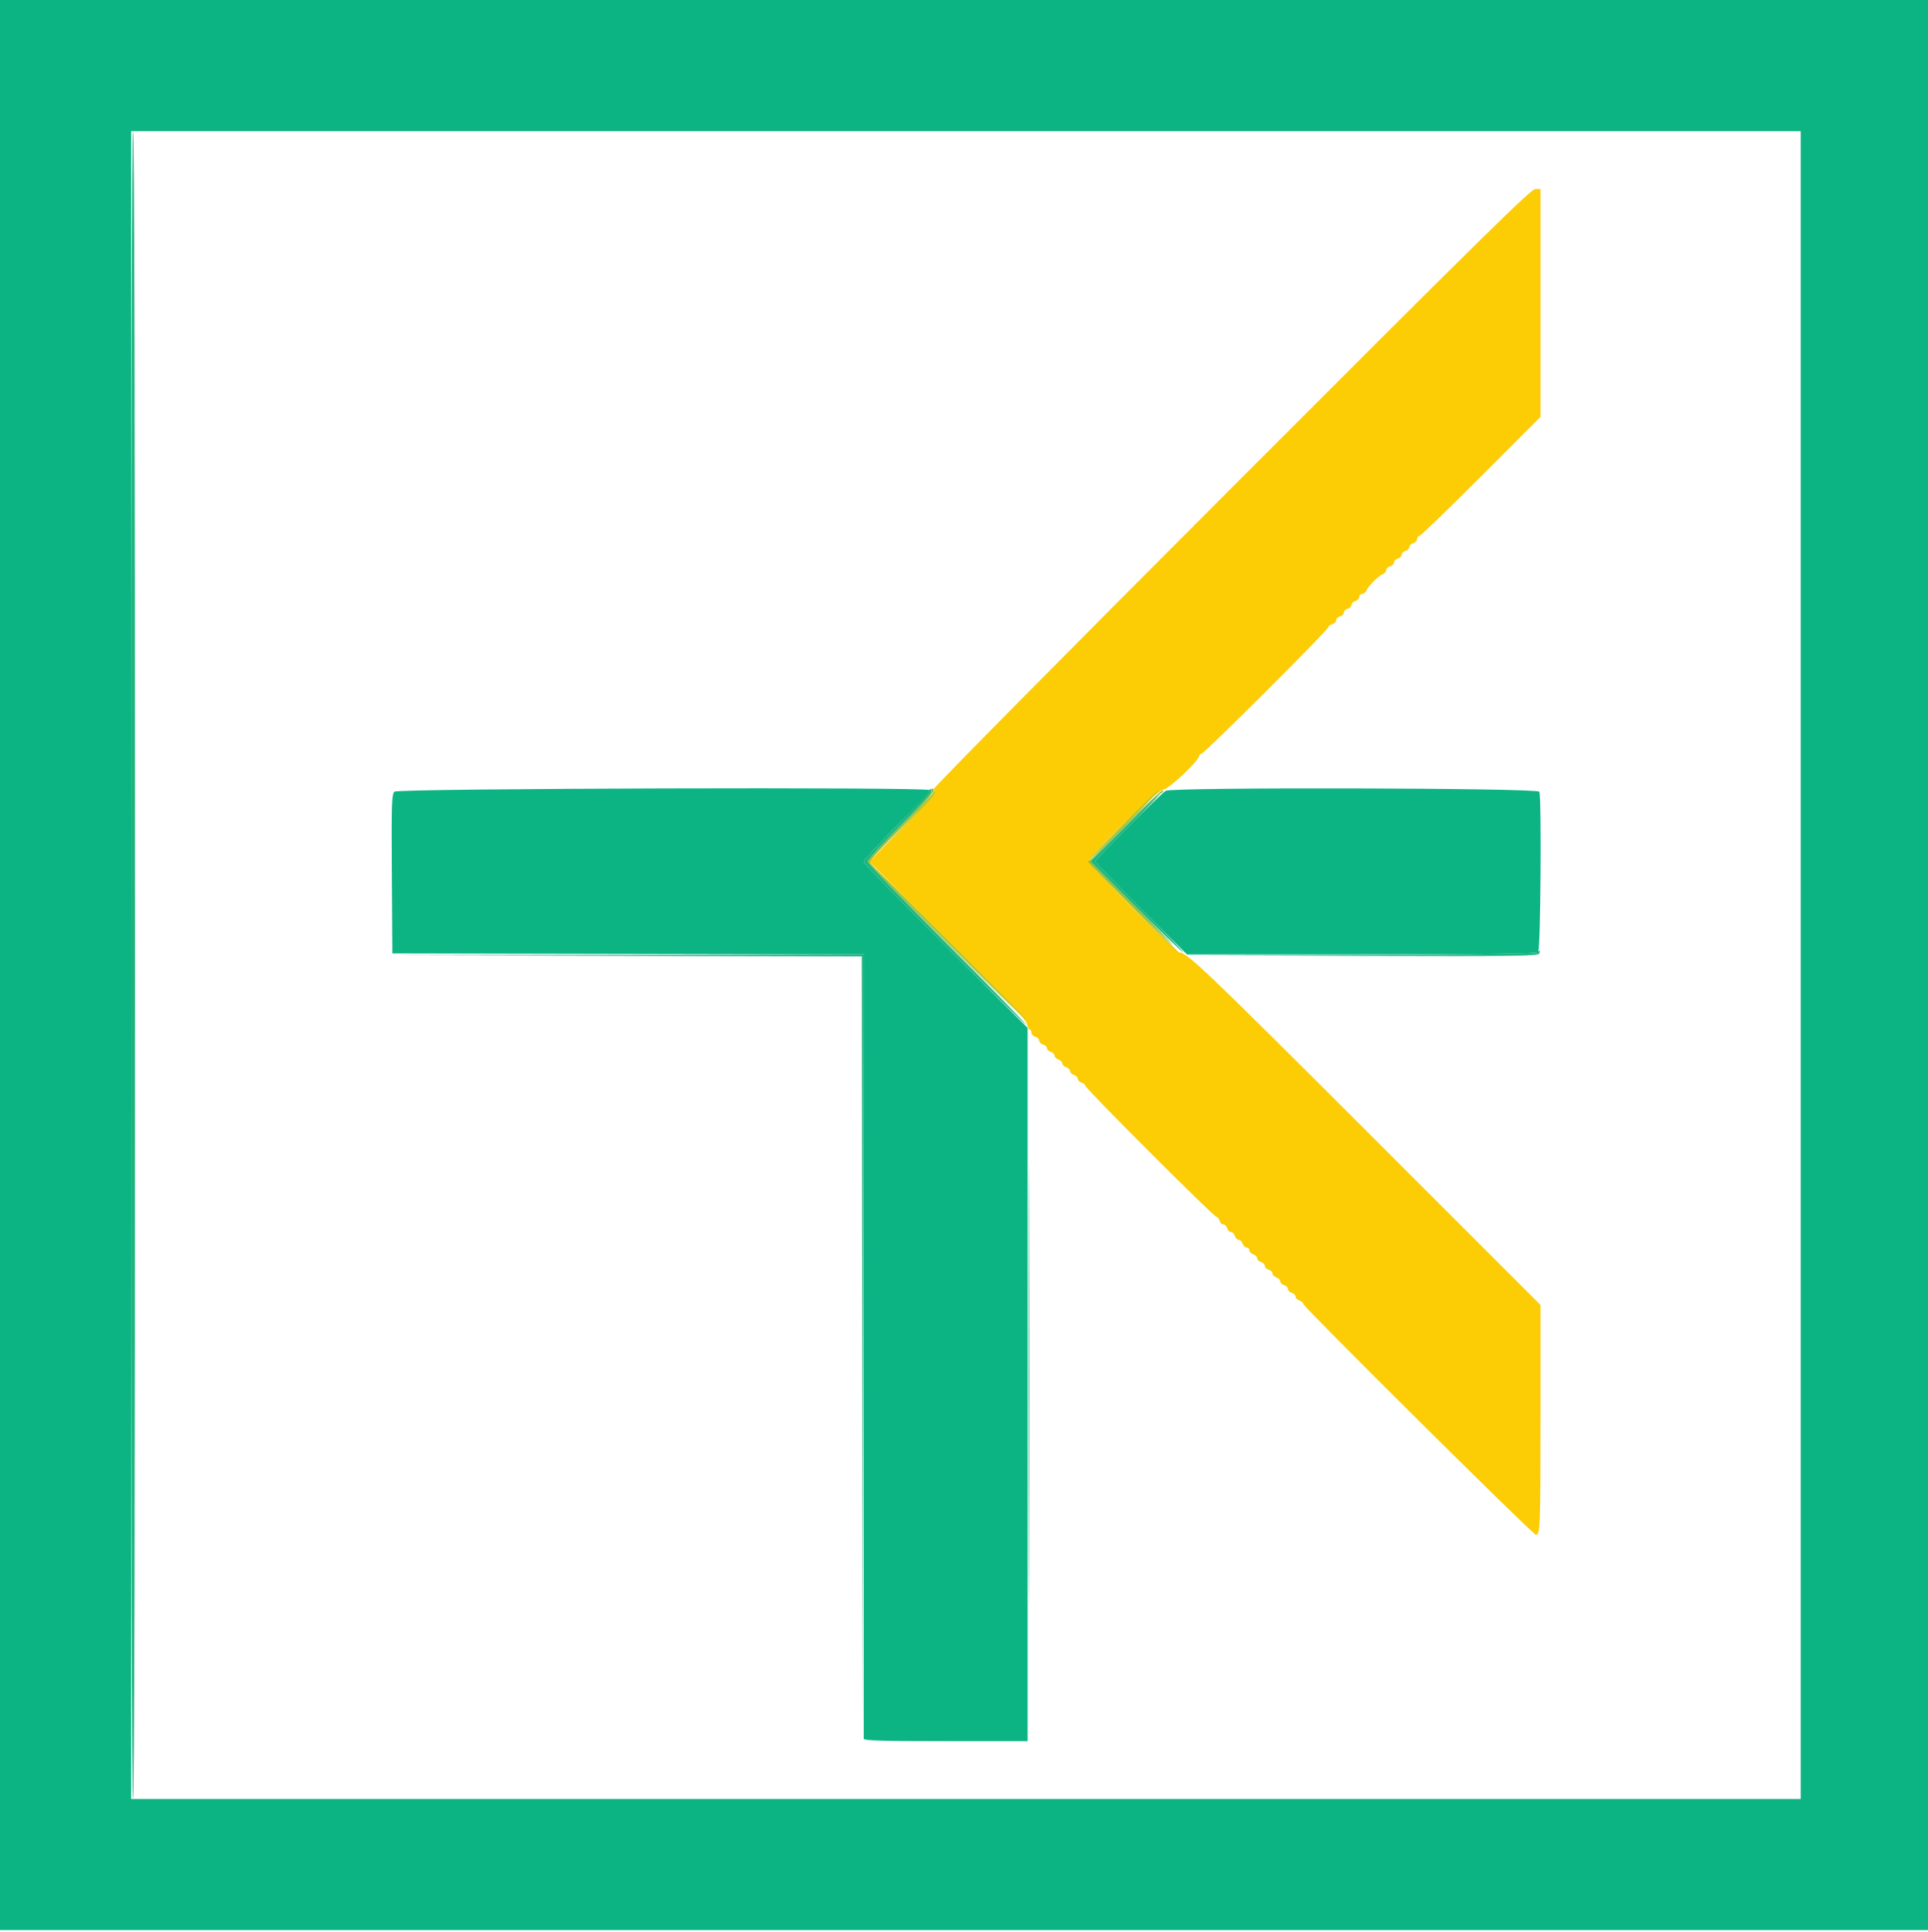 <svg xmlns="http://www.w3.org/2000/svg" xmlns:xlink="http://www.w3.org/1999/xlink" id="svg" width="400" height="400.794" viewBox="0, 0, 400,400.794"><g id="svgg"><path id="path0" d="M255.311 101.416 C 221.162 135.599,193.397 163.675,193.611 163.807 C 194.454 164.327,193.761 165.189,187.155 171.834 L 180.309 178.720 196.566 194.969 C 208.749 207.145,212.883 211.516,213.062 212.409 C 213.193 213.064,213.457 213.600,213.650 213.600 C 213.843 213.600,214.000 213.887,214.000 214.237 C 214.000 214.588,214.360 214.969,214.800 215.084 C 215.240 215.199,215.600 215.559,215.600 215.884 C 215.600 216.209,215.960 216.569,216.400 216.684 C 216.840 216.799,217.200 217.130,217.200 217.420 C 217.200 217.709,217.560 218.060,218.000 218.200 C 218.440 218.340,218.800 218.700,218.800 219.000 C 218.800 219.300,219.160 219.660,219.600 219.800 C 220.040 219.940,220.400 220.300,220.400 220.600 C 220.400 220.900,220.760 221.260,221.200 221.400 C 221.640 221.540,222.000 221.900,222.000 222.200 C 222.000 222.500,222.360 222.860,222.800 223.000 C 223.240 223.140,223.600 223.500,223.600 223.800 C 223.600 224.100,223.960 224.460,224.400 224.600 C 224.840 224.740,225.200 225.043,225.200 225.273 C 225.200 225.821,251.780 252.400,252.328 252.400 C 252.558 252.400,252.860 252.760,253.000 253.200 C 253.140 253.640,253.500 254.000,253.800 254.000 C 254.100 254.000,254.460 254.360,254.600 254.800 C 254.740 255.240,255.100 255.600,255.400 255.600 C 255.700 255.600,256.060 255.960,256.200 256.400 C 256.340 256.840,256.700 257.200,257.000 257.200 C 257.300 257.200,257.660 257.560,257.800 258.000 C 257.940 258.440,258.312 258.800,258.627 258.800 C 258.942 258.800,259.200 259.058,259.200 259.373 C 259.200 259.688,259.560 260.060,260.000 260.200 C 260.440 260.340,260.800 260.700,260.800 261.000 C 260.800 261.300,261.160 261.660,261.600 261.800 C 262.040 261.940,262.400 262.300,262.400 262.600 C 262.400 262.900,262.760 263.260,263.200 263.400 C 263.640 263.540,264.000 263.900,264.000 264.200 C 264.000 264.500,264.360 264.860,264.800 265.000 C 265.240 265.140,265.600 265.500,265.600 265.800 C 265.600 266.100,265.960 266.460,266.400 266.600 C 266.840 266.740,267.200 267.100,267.200 267.400 C 267.200 267.700,267.560 268.060,268.000 268.200 C 268.440 268.340,268.800 268.700,268.800 269.000 C 268.800 269.300,269.160 269.660,269.600 269.800 C 270.040 269.940,270.400 270.261,270.400 270.514 C 270.400 271.114,318.049 318.400,318.653 318.400 C 319.544 318.400,319.600 316.945,319.600 293.925 L 319.600 270.715 283.671 234.805 C 250.651 201.802,246.252 197.600,244.717 197.600 C 243.943 197.600,226.000 179.507,226.000 178.727 C 226.000 177.498,239.750 164.136,241.317 163.842 C 242.634 163.595,248.800 157.761,248.800 156.762 C 248.800 156.563,248.997 156.400,249.239 156.400 C 249.794 156.400,275.600 130.656,275.600 130.103 C 275.600 129.877,275.960 129.599,276.400 129.484 C 276.840 129.369,277.200 129.009,277.200 128.684 C 277.200 128.359,277.560 127.999,278.000 127.884 C 278.440 127.769,278.800 127.409,278.800 127.084 C 278.800 126.759,279.160 126.399,279.600 126.284 C 280.040 126.169,280.400 125.809,280.400 125.484 C 280.400 125.159,280.760 124.799,281.200 124.684 C 281.640 124.569,282.000 124.188,282.000 123.837 C 282.000 123.487,282.276 123.200,282.613 123.200 C 282.949 123.200,283.344 122.889,283.490 122.509 C 283.833 121.616,286.016 119.433,286.909 119.090 C 287.289 118.944,287.600 118.570,287.600 118.259 C 287.600 117.948,287.960 117.599,288.400 117.484 C 288.840 117.369,289.200 117.009,289.200 116.684 C 289.200 116.359,289.560 115.999,290.000 115.884 C 290.440 115.769,290.800 115.409,290.800 115.084 C 290.800 114.759,291.160 114.399,291.600 114.284 C 292.040 114.169,292.400 113.809,292.400 113.484 C 292.400 113.159,292.760 112.799,293.200 112.684 C 293.640 112.569,294.000 112.188,294.000 111.837 C 294.000 111.487,294.205 111.200,294.455 111.200 C 294.705 111.200,300.465 105.639,307.255 98.841 L 319.600 86.483 319.600 62.841 L 319.600 39.200 318.500 39.232 C 317.588 39.259,306.811 49.864,255.311 101.416 " stroke="none" fill="#fccc04" fill-rule="evenodd"></path><path id="path1" d="M0.000 200.200 L 0.000 400.400 200.000 400.400 L 400.000 400.400 400.000 200.200 L 400.000 0.000 200.000 0.000 L 0.000 0.000 0.000 200.200 M373.600 200.200 L 373.600 373.200 200.400 373.200 L 27.200 373.200 27.200 200.200 L 27.200 27.200 200.400 27.200 L 373.600 27.200 373.600 200.200 M81.828 164.229 C 81.263 164.794,81.203 166.718,81.296 181.333 L 81.400 197.800 130.303 197.902 L 179.206 198.003 179.200 279.102 C 179.197 323.706,179.196 360.425,179.197 360.700 C 179.199 361.092,182.868 361.200,196.200 361.200 L 213.200 361.200 213.200 287.219 L 213.200 213.237 196.200 196.263 C 186.850 186.927,179.200 179.065,179.200 178.791 C 179.200 178.517,182.114 175.348,185.675 171.749 C 192.019 165.337,192.781 164.498,192.794 163.909 C 192.808 163.232,82.507 163.551,81.828 164.229 M241.848 164.059 C 240.855 164.639,227.200 178.302,227.200 178.716 C 227.200 178.892,231.491 183.304,236.735 188.518 L 246.269 198.000 282.455 198.000 C 310.065 198.000,318.754 197.886,319.120 197.520 C 319.626 197.014,319.854 165.526,319.360 164.240 C 319.057 163.451,243.194 163.273,241.848 164.059 " stroke="none" fill="#0cb484" fill-rule="evenodd"></path><path id="path2" d="M27.200 200.200 C 27.200 315.267,27.334 373.200,27.600 373.200 C 27.866 373.200,28.000 315.267,28.000 200.200 C 28.000 85.133,27.866 27.200,27.600 27.200 C 27.334 27.200,27.200 85.133,27.200 200.200 M192.561 164.385 C 192.363 164.817,189.275 168.123,185.700 171.731 C 182.125 175.340,179.200 178.517,179.200 178.791 C 179.200 179.065,186.873 186.951,196.252 196.315 C 205.630 205.679,213.111 212.994,212.876 212.570 C 212.642 212.147,205.148 204.511,196.225 195.602 C 187.301 186.693,180.000 179.107,180.000 178.745 C 180.000 178.383,182.970 175.112,186.600 171.478 C 190.230 167.843,193.200 164.584,193.200 164.235 C 193.200 163.387,192.998 163.435,192.561 164.385 M233.246 171.754 L 226.300 178.708 235.473 187.899 C 240.519 192.954,244.996 197.278,245.423 197.507 C 245.850 197.737,241.925 193.675,236.700 188.481 C 231.475 183.287,227.200 178.890,227.200 178.710 C 227.200 178.530,230.264 175.327,234.008 171.592 C 237.753 167.856,240.676 164.800,240.504 164.800 C 240.332 164.800,237.066 167.929,233.246 171.754 M318.962 197.598 C 318.706 197.854,305.832 198.033,282.782 198.100 L 247.000 198.204 283.057 198.302 C 314.800 198.388,319.142 198.328,319.345 197.800 C 319.613 197.099,319.513 197.047,318.962 197.598 M130.099 198.300 L 178.798 198.403 178.900 279.102 L 179.002 359.800 179.101 278.900 L 179.200 198.000 130.300 198.098 L 81.400 198.197 130.099 198.300 M213.396 287.200 C 213.396 327.790,213.443 344.395,213.500 324.100 C 213.557 303.805,213.557 270.595,213.500 250.300 C 213.443 230.005,213.396 246.610,213.396 287.200 " stroke="none" fill="#1cb47c" fill-rule="evenodd"></path><path id="path3" d="M193.600 164.407 C 193.600 164.704,190.587 168.019,186.905 171.773 L 180.211 178.600 186.731 172.200 C 193.099 165.950,194.306 164.573,193.832 164.099 C 193.705 163.971,193.600 164.110,193.600 164.407 M233.002 171.048 C 229.131 174.925,226.022 178.155,226.094 178.227 C 226.166 178.299,229.469 175.127,233.434 171.179 C 237.400 167.231,240.509 164.000,240.343 164.000 C 240.177 164.000,236.874 167.172,233.002 171.048 M196.384 195.384 C 205.284 204.286,212.633 211.500,212.716 211.417 C 212.912 211.221,180.893 179.200,180.501 179.200 C 180.338 179.200,187.485 186.483,196.384 195.384 M234.997 188.315 C 240.055 193.422,244.317 197.600,244.468 197.600 C 244.703 197.600,226.823 179.734,226.069 179.215 C 225.921 179.113,229.939 183.208,234.997 188.315 " stroke="none" fill="#a9c42c" fill-rule="evenodd"></path><path id="path4" d="M193.200 164.235 C 193.200 164.584,190.230 167.843,186.600 171.478 C 182.970 175.112,180.000 178.383,180.000 178.745 C 180.000 179.107,187.425 186.783,196.500 195.802 L 213.000 212.200 196.700 195.798 C 187.735 186.777,180.400 179.134,180.400 178.813 C 180.400 178.492,183.370 175.241,187.000 171.588 C 192.555 165.998,194.476 163.600,193.400 163.600 C 193.290 163.600,193.200 163.886,193.200 164.235 M233.222 171.398 L 225.800 178.796 234.400 187.390 C 239.130 192.117,243.118 195.988,243.263 195.992 C 243.408 195.997,239.653 192.107,234.918 187.350 L 226.309 178.700 232.855 172.108 C 236.455 168.483,239.940 165.176,240.600 164.760 C 241.260 164.344,241.540 164.002,241.222 164.001 C 240.904 164.001,237.304 167.329,233.222 171.398 " stroke="none" fill="#7cbc44" fill-rule="evenodd"></path></g></svg>
